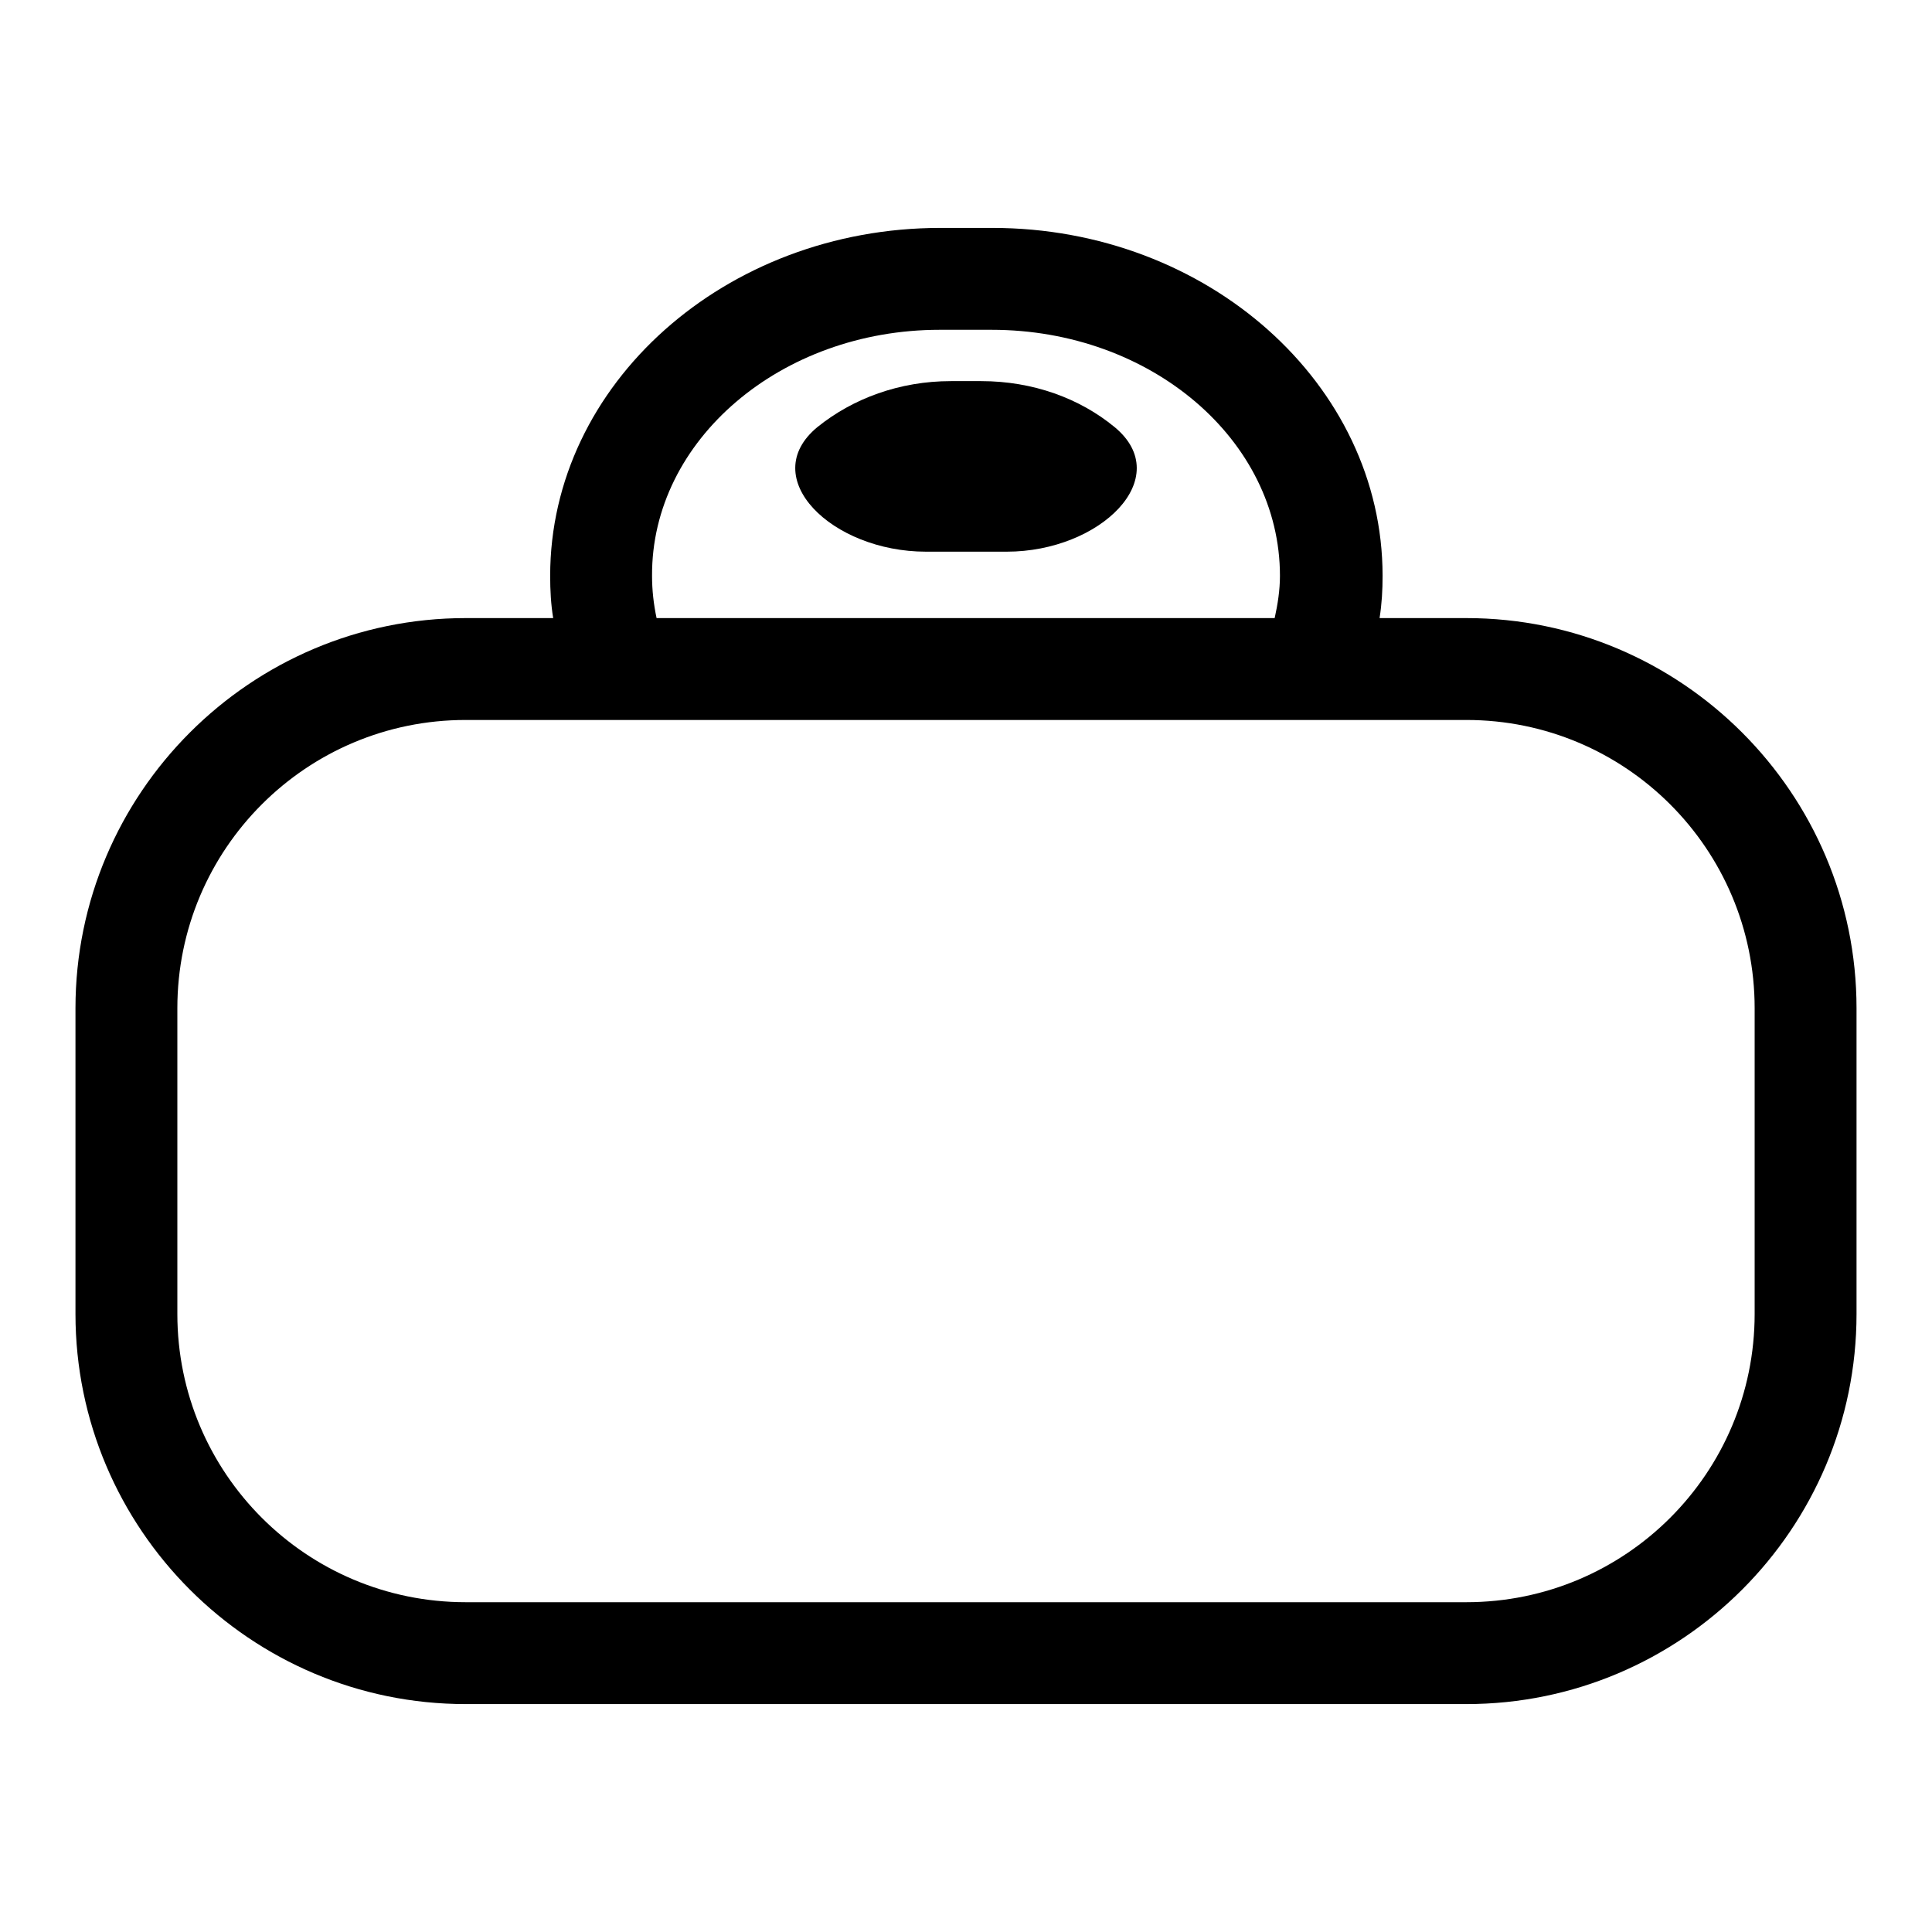 <?xml version="1.0" encoding="utf-8"?>
<!-- Svg Vector Icons : http://www.onlinewebfonts.com/icon -->
<!DOCTYPE svg PUBLIC "-//W3C//DTD SVG 1.1//EN" "http://www.w3.org/Graphics/SVG/1.1/DTD/svg11.dtd">
<svg version="1.1" xmlns="http://www.w3.org/2000/svg" xmlns:xlink="http://www.w3.org/1999/xlink" x="0px" y="0px" viewBox="0 0 256 256" enable-background="new 0 0 256 256" xml:space="preserve">
<g><g><g><path fill="#000000" d="M194.3,81.9h-11.5c0.3-1.9,0.4-3.7,0.4-5.6c0-25.4-23.2-46.1-51.7-46.1h-6.9c-28.5,0-51.7,20.7-51.7,46.1c0,1.9,0.1,3.8,0.4,5.6H61.7c-28.5,0-51.7,23.2-51.7,51.7v40.5c0,28.5,23.2,51.7,51.7,51.7h132.6c28.5,0,51.7-23.2,51.7-51.7v-40.5C246,105.1,222.8,81.9,194.3,81.9z M124.5,43.7h6.9c21.1,0,38.2,14.6,38.2,32.6c0,1.9-0.3,3.8-0.7,5.6H87c-0.4-1.9-0.6-3.7-0.6-5.6C86.3,58.3,103.5,43.7,124.5,43.7z M232.5,174.1c0,21.1-17.1,38.2-38.2,38.2H61.7c-21.1,0-38.2-17.1-38.2-38.2v-40.5c0-21.1,17.1-38.2,38.2-38.2h20.2h92.2h20.2c21.1,0,38.2,17.1,38.2,38.2L232.5,174.1L232.5,174.1z"/><path fill="#000000" d="M122.7,73.1h10.7c12.4,0,22.4-9.8,14.3-16.5c-4.6-3.8-10.8-6.1-17.7-6.1h-4c-6.8,0-13,2.3-17.7,6.1C100.2,63.3,110.2,73.1,122.7,73.1z"/></g><g></g><g></g><g></g><g></g><g></g><g></g><g></g><g></g><g></g><g></g><g></g><g></g><g></g><g></g><g></g></g></g>
</svg>